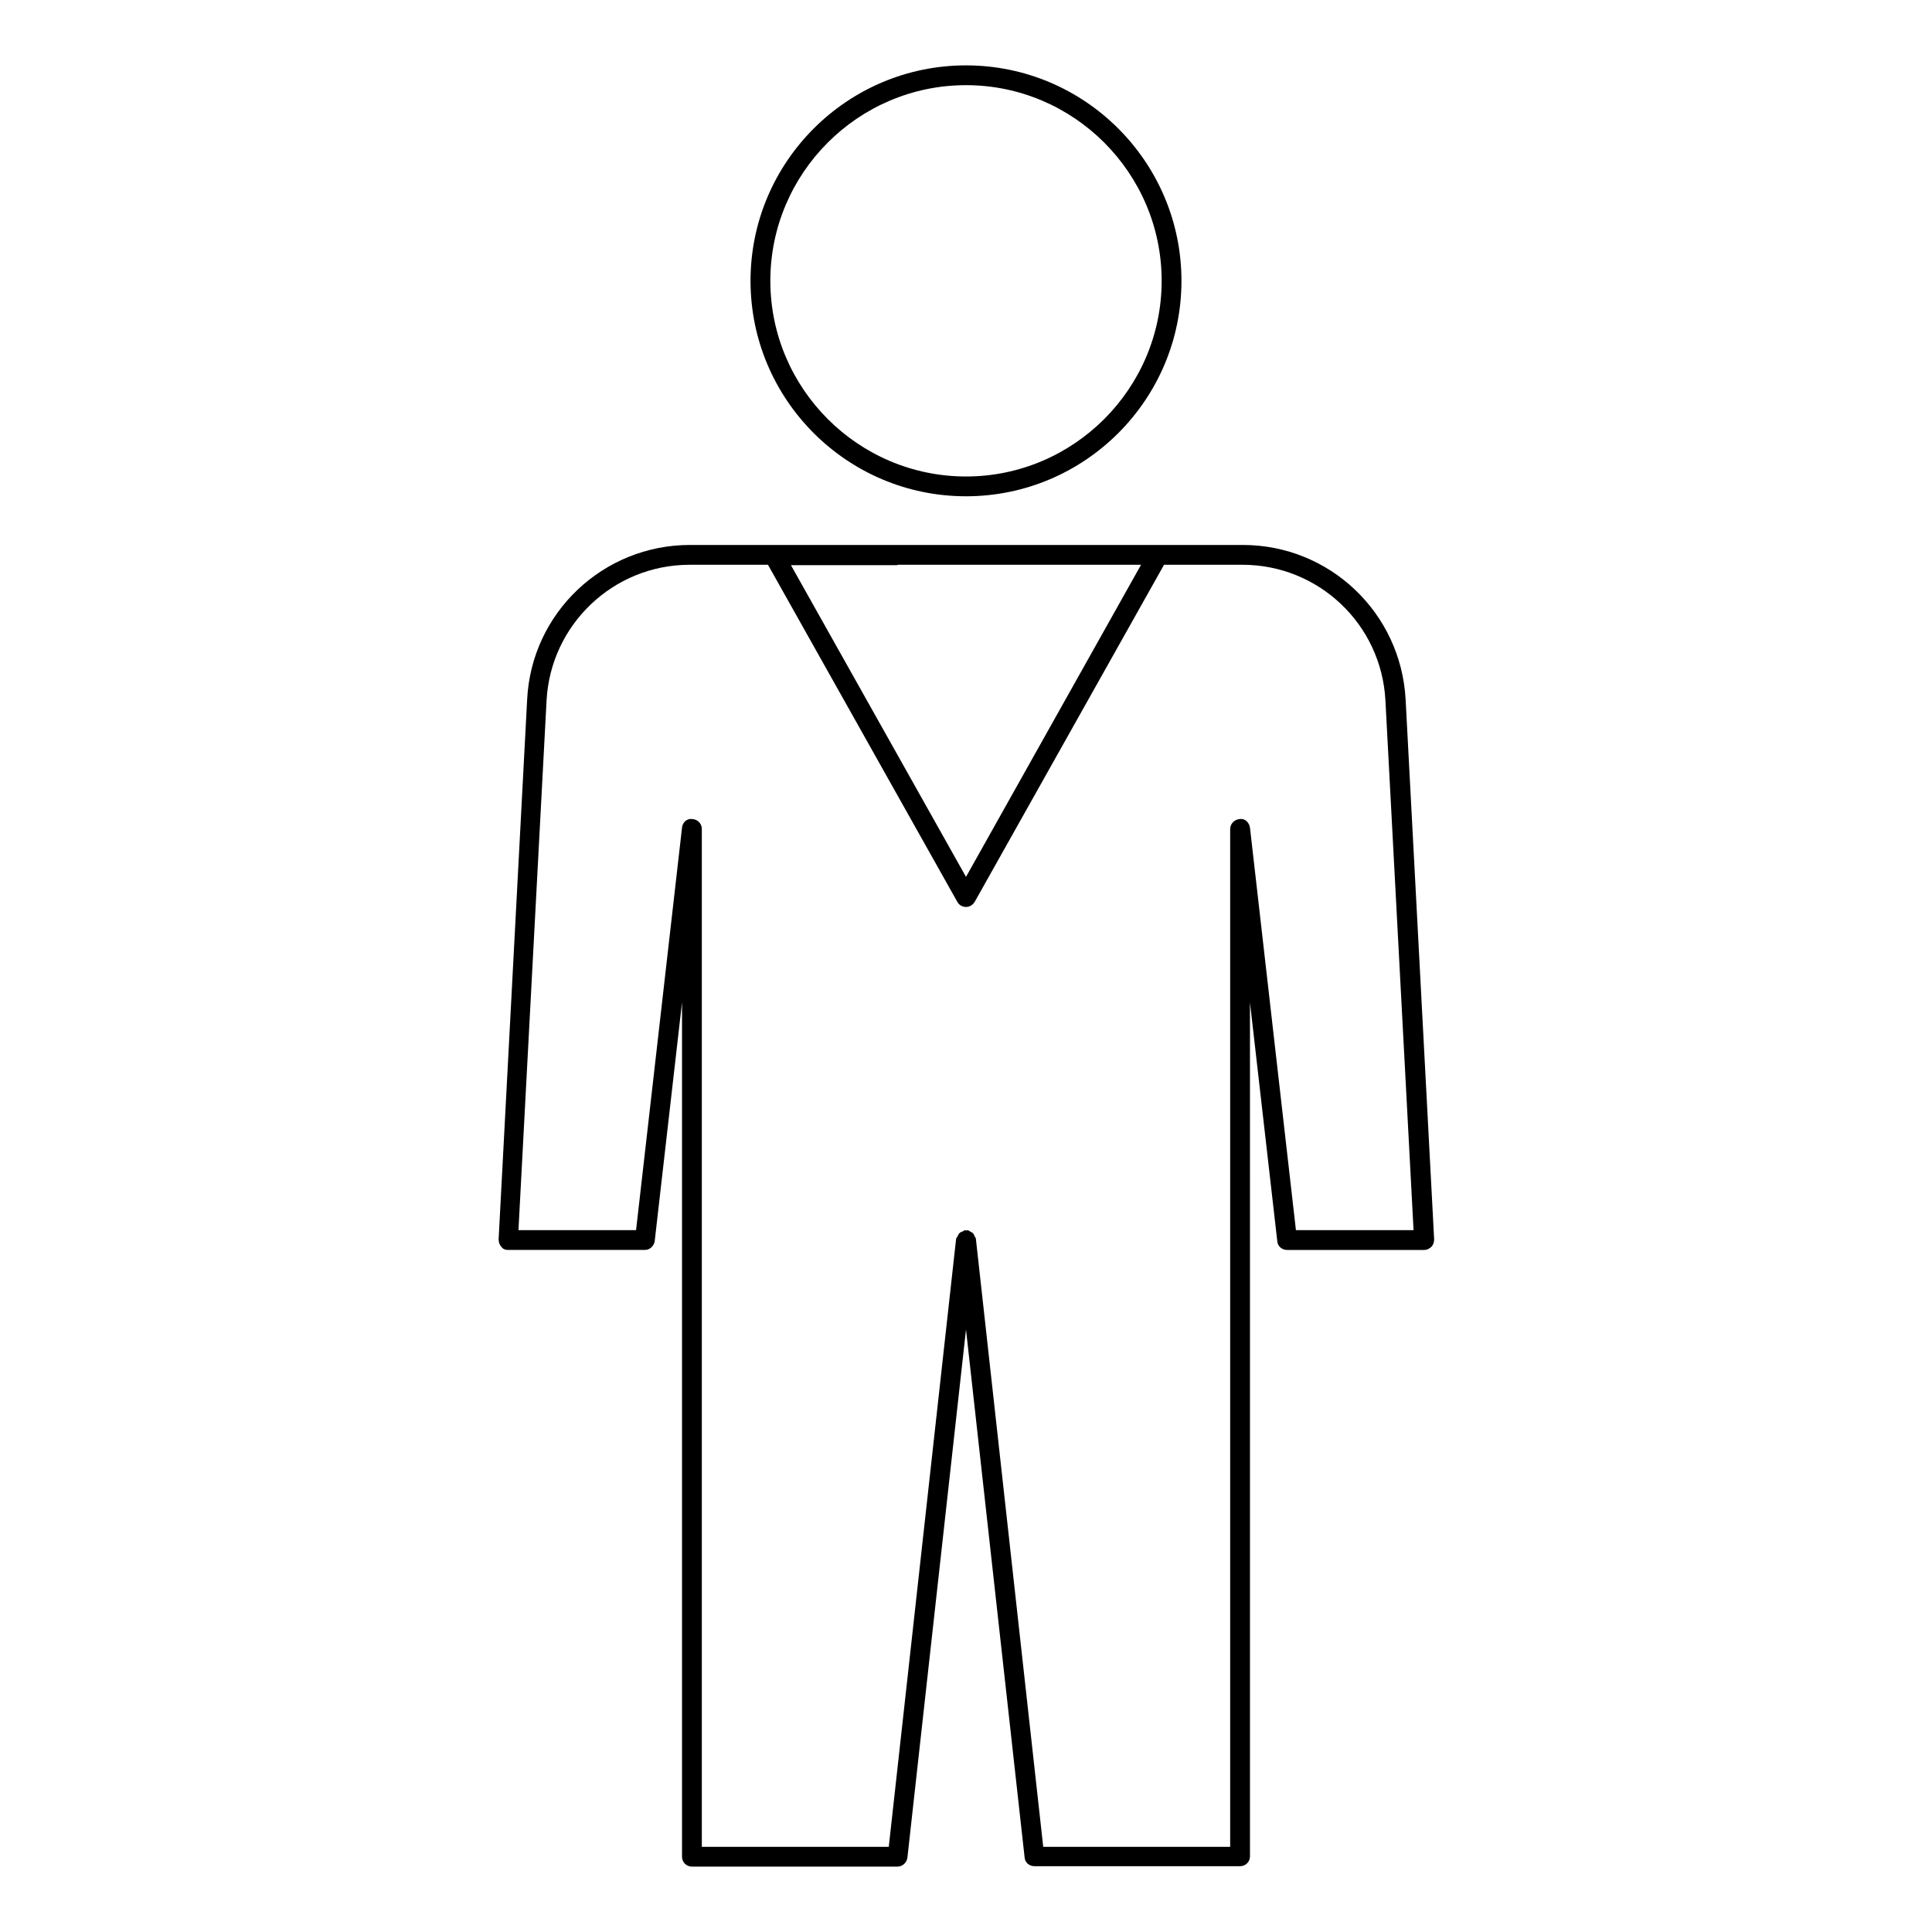 <?xml version="1.0" encoding="UTF-8"?>
<!-- Uploaded to: ICON Repo, www.iconrepo.com, Generator: ICON Repo Mixer Tools -->
<svg fill="#000000" width="800px" height="800px" version="1.1" viewBox="144 144 512 512" xmlns="http://www.w3.org/2000/svg">
 <g>
  <path d="m400 275.52c31.488 0 57.098-25.609 57.098-57.098s-25.609-57.098-57.098-57.098-57.102 25.609-57.102 57.098 25.613 57.098 57.102 57.098zm0-108.95c28.551 0 51.852 23.301 51.852 51.852s-23.301 51.852-51.852 51.852-51.852-23.301-51.852-51.852 23.301-51.852 51.852-51.852z"/>
  <path d="m278.56 475.25h36.316c1.363 0 2.414-1.051 2.625-2.309l7.242-63.293v226.4c0 1.469 1.156 2.625 2.625 2.625h54.473c1.363 0 2.414-1.051 2.625-2.309l15.535-140.02 15.535 139.91c0.105 1.363 1.258 2.309 2.625 2.309h54.473c1.469 0 2.625-1.156 2.625-2.625l-0.004-226.29 7.242 63.293c0.105 1.363 1.258 2.309 2.625 2.309h36.316c0.734 0 1.363-0.316 1.891-0.84 0.523-0.523 0.734-1.258 0.734-1.996l-7.559-143.06c-1.258-22.984-20.152-40.934-43.141-40.934h-146.52c-22.984 0-41.984 17.949-43.141 40.934l-7.559 143.06c0 0.734 0.211 1.469 0.734 1.996 0.316 0.523 0.945 0.836 1.68 0.836zm103.28-181.58h64.551l-46.391 82.711-46.391-82.605h28.23zm-92.996 36.004c1.051-20.152 17.738-36 37.891-36l20.785-0.004 50.172 89.32c0.418 0.84 1.363 1.363 2.309 1.363s1.785-0.523 2.309-1.363l50.172-89.32h20.781c20.152 0 36.84 15.742 37.891 36l7.453 140.33h-31.172l-12.176-106.64c-0.211-1.363-1.258-2.519-2.731-2.309-1.363 0.105-2.519 1.258-2.519 2.625v269.75h-49.543l-17.844-161.11c0-0.316-0.211-0.418-0.316-0.629-0.105-0.316-0.211-0.523-0.418-0.84-0.211-0.211-0.523-0.316-0.84-0.523-0.211-0.105-0.418-0.316-0.629-0.316-0.105 0-0.211 0.105-0.316 0.105-0.105 0-0.211-0.105-0.316-0.105-0.211 0-0.418 0.211-0.629 0.316-0.316 0.105-0.629 0.211-0.945 0.523-0.211 0.211-0.316 0.523-0.418 0.734-0.105 0.211-0.316 0.418-0.418 0.734l-17.844 161.11h-49.543v-269.75c0-1.363-1.051-2.519-2.519-2.625-1.469-0.211-2.625 0.945-2.731 2.309l-12.176 106.64-31.168 0.004z"/>
 </g>
</svg>